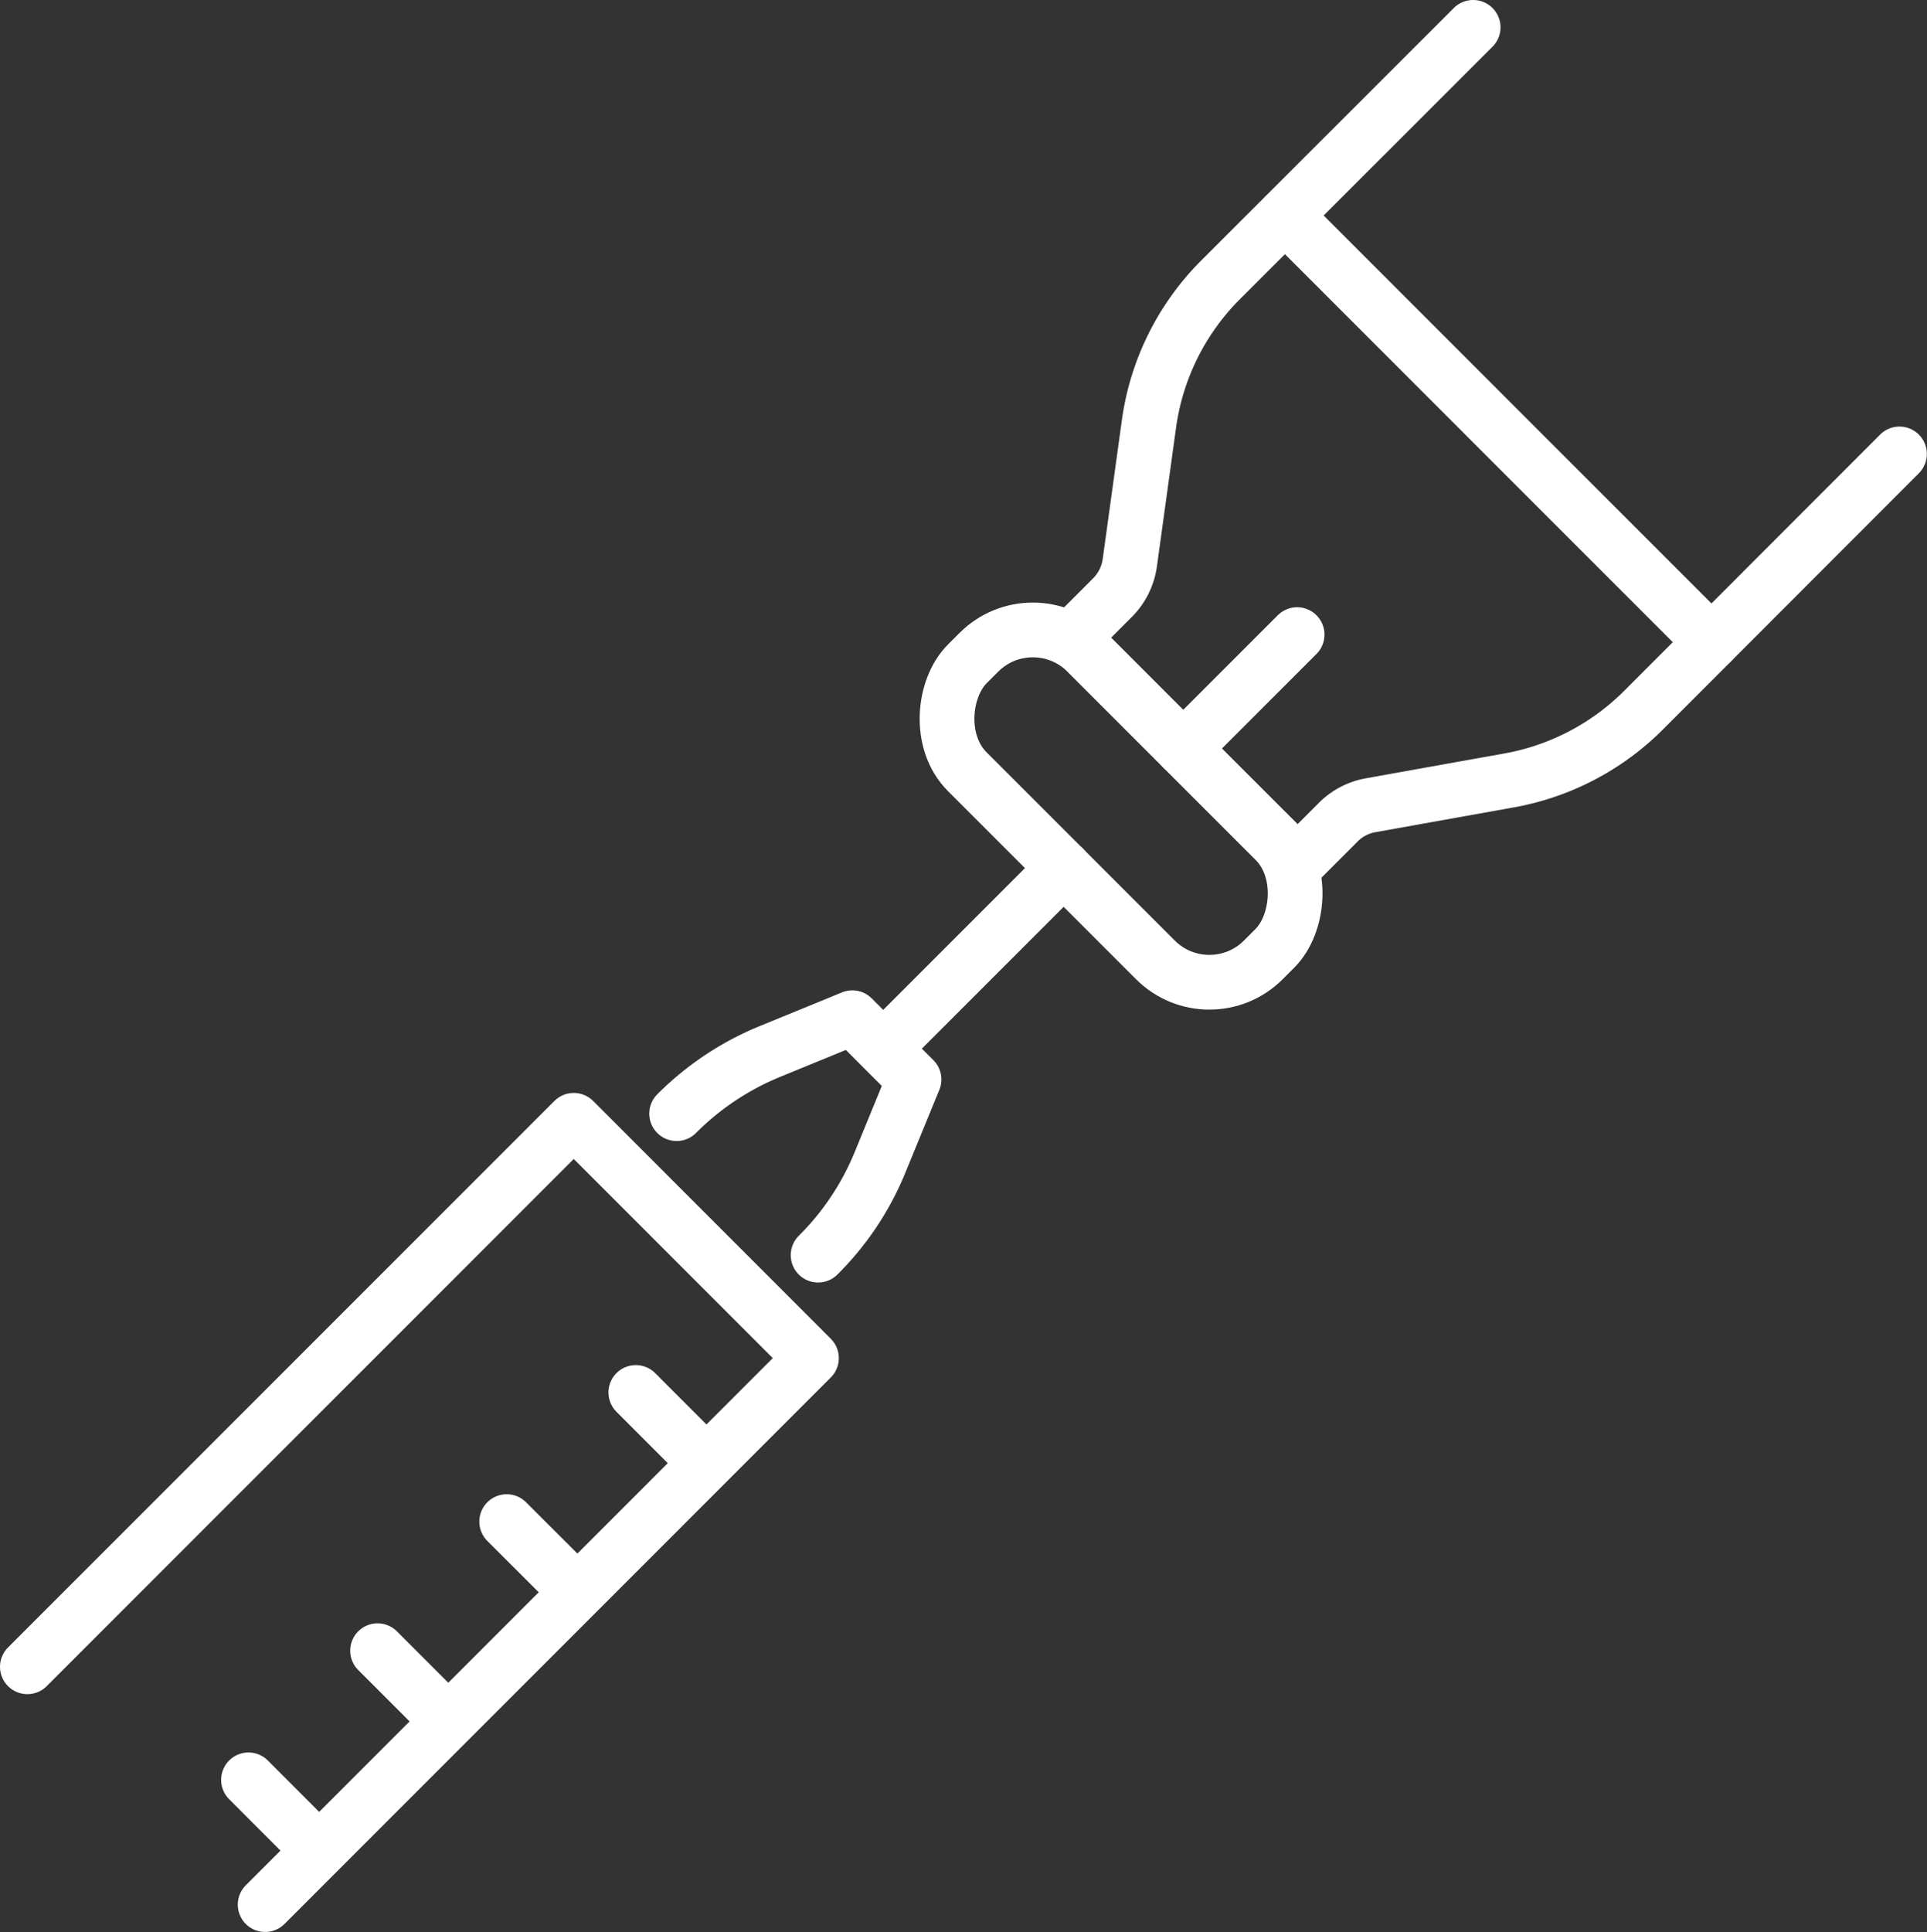 <svg xmlns="http://www.w3.org/2000/svg" viewBox="0 0 246.52 247.11"><rect x="0" y="0" width="246.52" height="247.11" fill="#333333" stroke="none"/><defs><style>.cls-1{fill:none;stroke:#fff;stroke-linecap:round;stroke-linejoin:round;stroke-width:7px;}</style></defs><title>product-focus-pharmaceutical-intermediates-icon12</title><g id="l_2" data-name="l 2"><g id="m_2" data-name="m 2"><polyline class="cls-1" points="3.5 213.19 73.4 143.29 103.81 173.71 33.92 243.61"/><path class="cls-1" d="M86.56,142.44a36.24,36.24,0,0,1,11.74-7.87l10.74-4.4,7.89,7.9-4.4,10.73a35.82,35.82,0,0,1-7.87,11.74"/><line class="cls-1" x1="151.35" y1="95.76" x2="165.94" y2="81.17"/><line class="cls-1" x1="113.27" y1="133.84" x2="136.08" y2="111.03"/><line class="cls-1" x1="89.09" y1="185.86" x2="81.34" y2="178.1"/><line class="cls-1" x1="72.58" y1="202.37" x2="64.82" y2="194.62"/><line class="cls-1" x1="56.06" y1="218.89" x2="48.3" y2="211.13"/><line class="cls-1" x1="39.54" y1="235.41" x2="31.79" y2="227.65"/><rect class="cls-1" x="116.65" y="92.3" width="53.55" height="21.61" rx="9.76" transform="translate(114.91 -71.22) rotate(45)"/><path class="cls-1" d="M243,58.06,210.28,90.81a32.38,32.38,0,0,1-17.17,9L175.32,103a7.78,7.78,0,0,0-4.11,2.15L166,110.36l-28.8-28.8,5.14-5.14a7.86,7.86,0,0,0,2.19-4.4L147,54.12a32.31,32.31,0,0,1,9.15-18.33L188.46,3.5"/><line class="cls-1" x1="164.39" y1="27.57" x2="218.95" y2="82.14"/></g></g></svg>